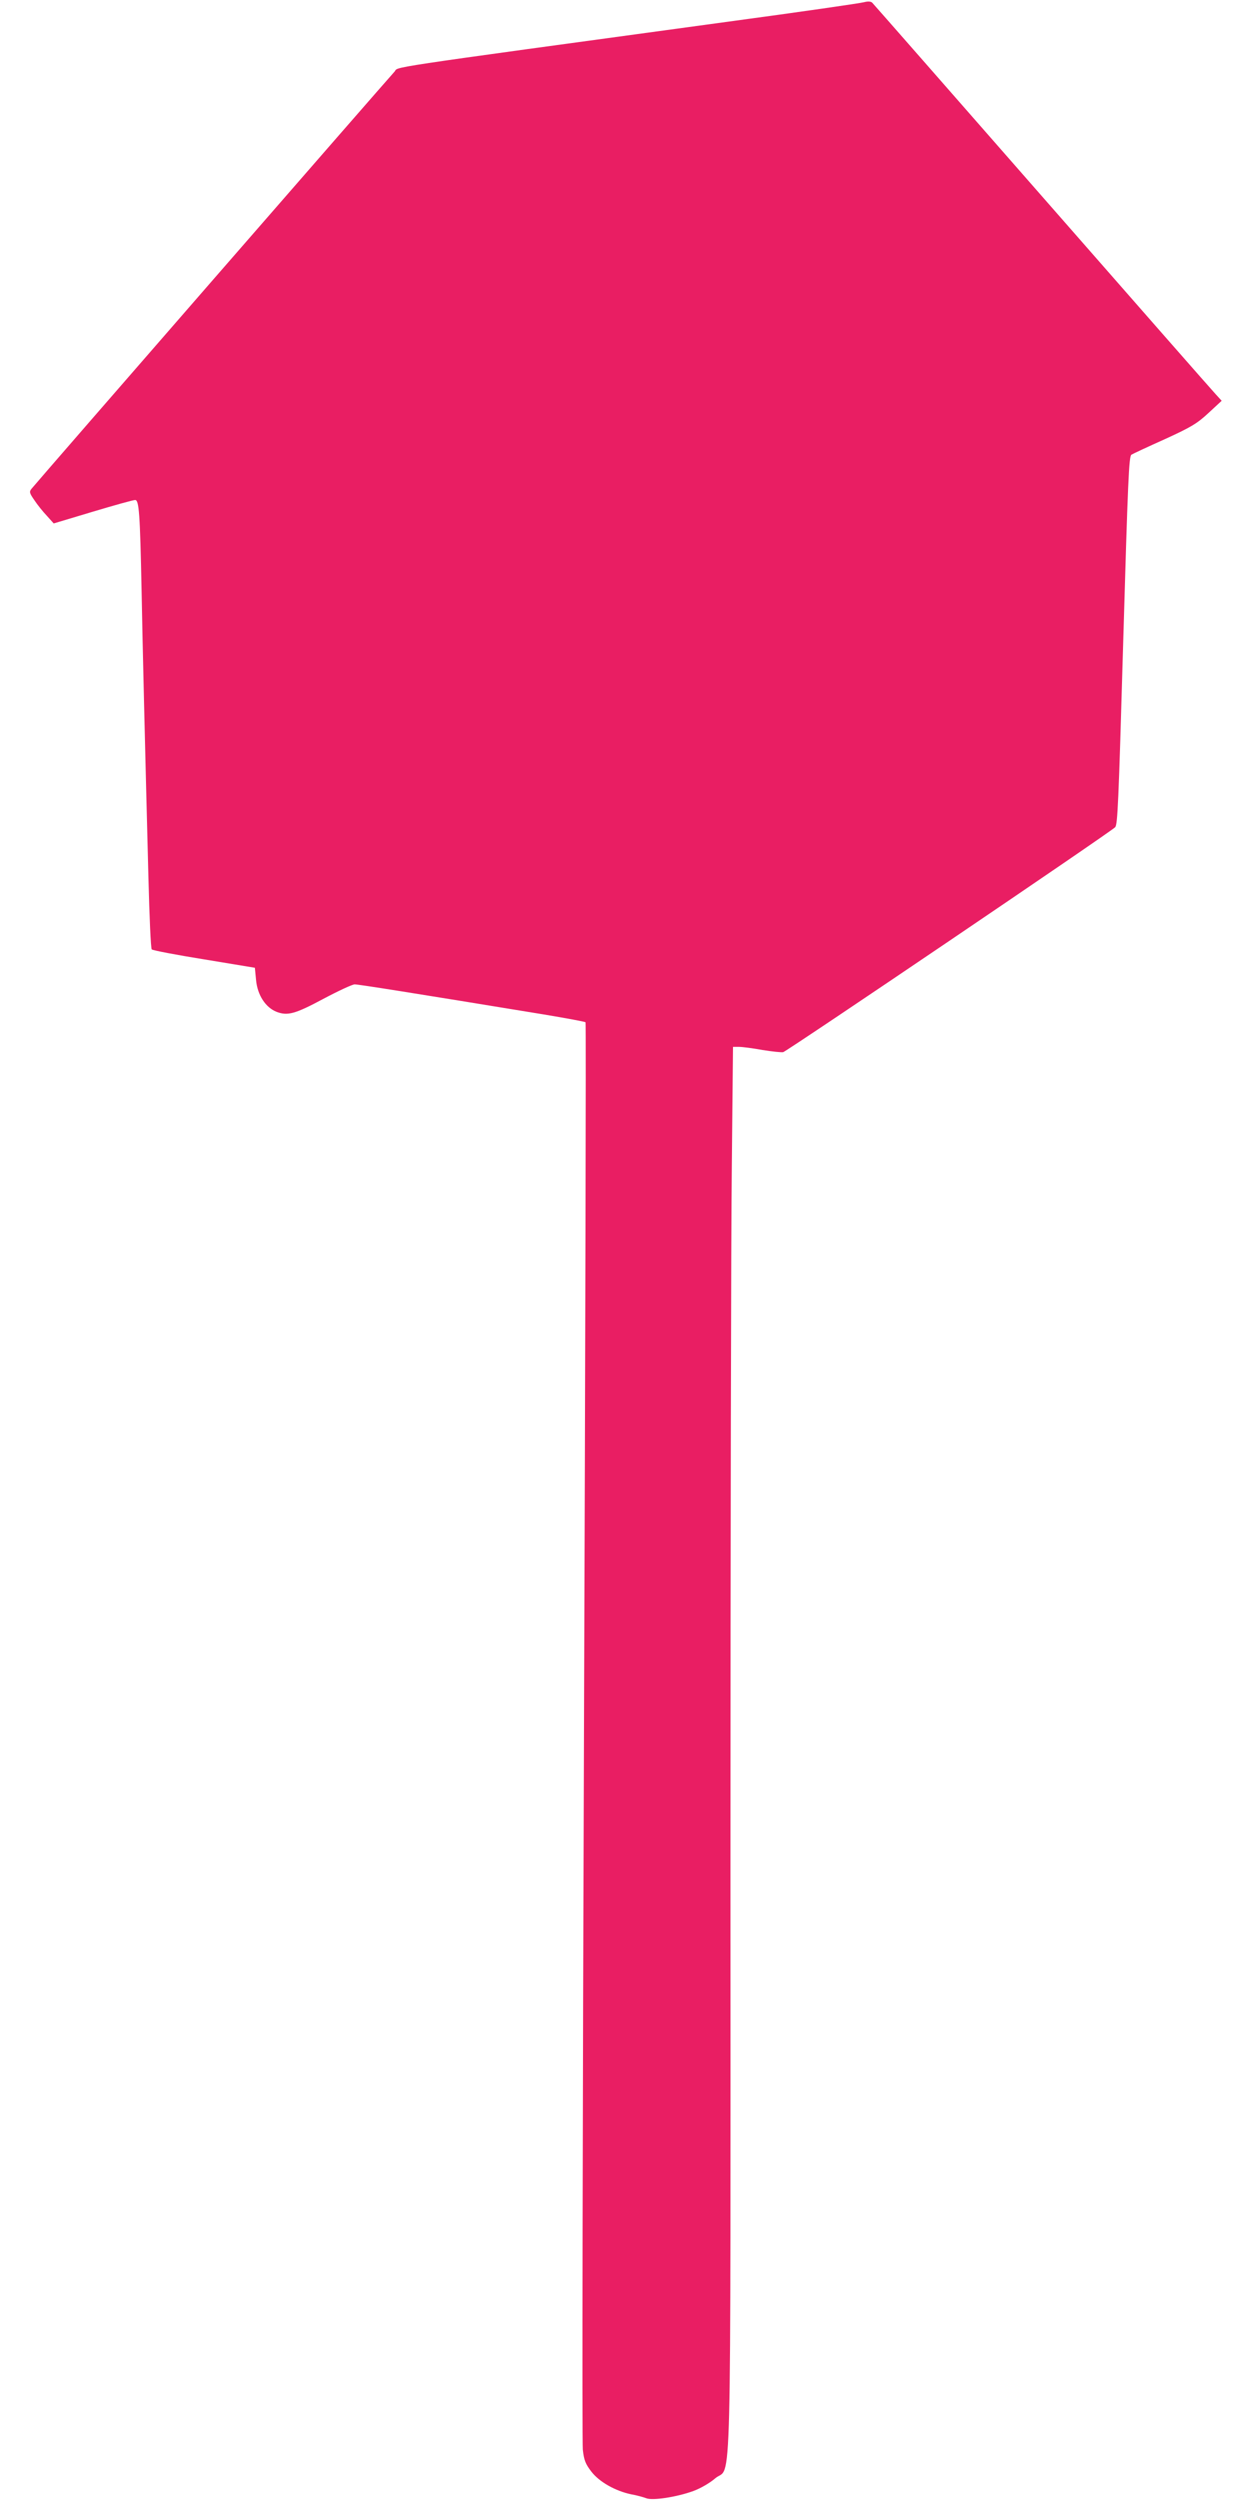 <?xml version="1.0" standalone="no"?>
<!DOCTYPE svg PUBLIC "-//W3C//DTD SVG 20010904//EN"
 "http://www.w3.org/TR/2001/REC-SVG-20010904/DTD/svg10.dtd">
<svg version="1.0" xmlns="http://www.w3.org/2000/svg"
 width="640pt" height="1280pt" viewBox="0 0 640 1280"
 preserveAspectRatio="xMidYMid meet">
<g transform="translate(0,1280) scale(0.1,-0.1)"
fill="#e91e63" stroke="none">
<path d="M4425 12789 c-16 -5 -327 -50 -690 -99 -1846 -252 -1687 -229 -1716
-258 -24 -25 -1826 -2095 -1858 -2135 -12 -15 -10 -22 15 -58 15 -23 44 -59
64 -80 l35 -39 200 60 c110 33 207 60 217 60 20 0 25 -68 33 -465 5 -277 17
-771 35 -1469 5 -197 12 -362 17 -367 5 -5 125 -28 268 -51 l260 -43 6 -62 c7
-78 49 -142 106 -164 56 -21 95 -10 237 66 77 41 150 75 162 75 20 0 291 -43
968 -154 114 -19 211 -37 214 -40 3 -3 -1 -1634 -8 -3624 -7 -1989 -10 -3647
-6 -3684 6 -55 14 -74 44 -113 41 -53 123 -99 204 -116 29 -5 64 -15 77 -20
32 -13 156 6 241 37 36 13 86 42 112 65 86 73 78 -230 78 3128 0 1642 3 3259
7 3594 l6 607 31 0 c17 0 71 -7 120 -16 50 -8 97 -13 106 -11 20 5 1684 1132
1700 1152 12 15 17 117 40 920 25 864 30 979 43 987 6 4 83 40 170 79 136 62
167 81 225 135 l67 62 -31 34 c-17 18 -417 474 -889 1013 -472 539 -863 985
-869 991 -7 7 -22 8 -41 3z"/>
</g>
</svg>
